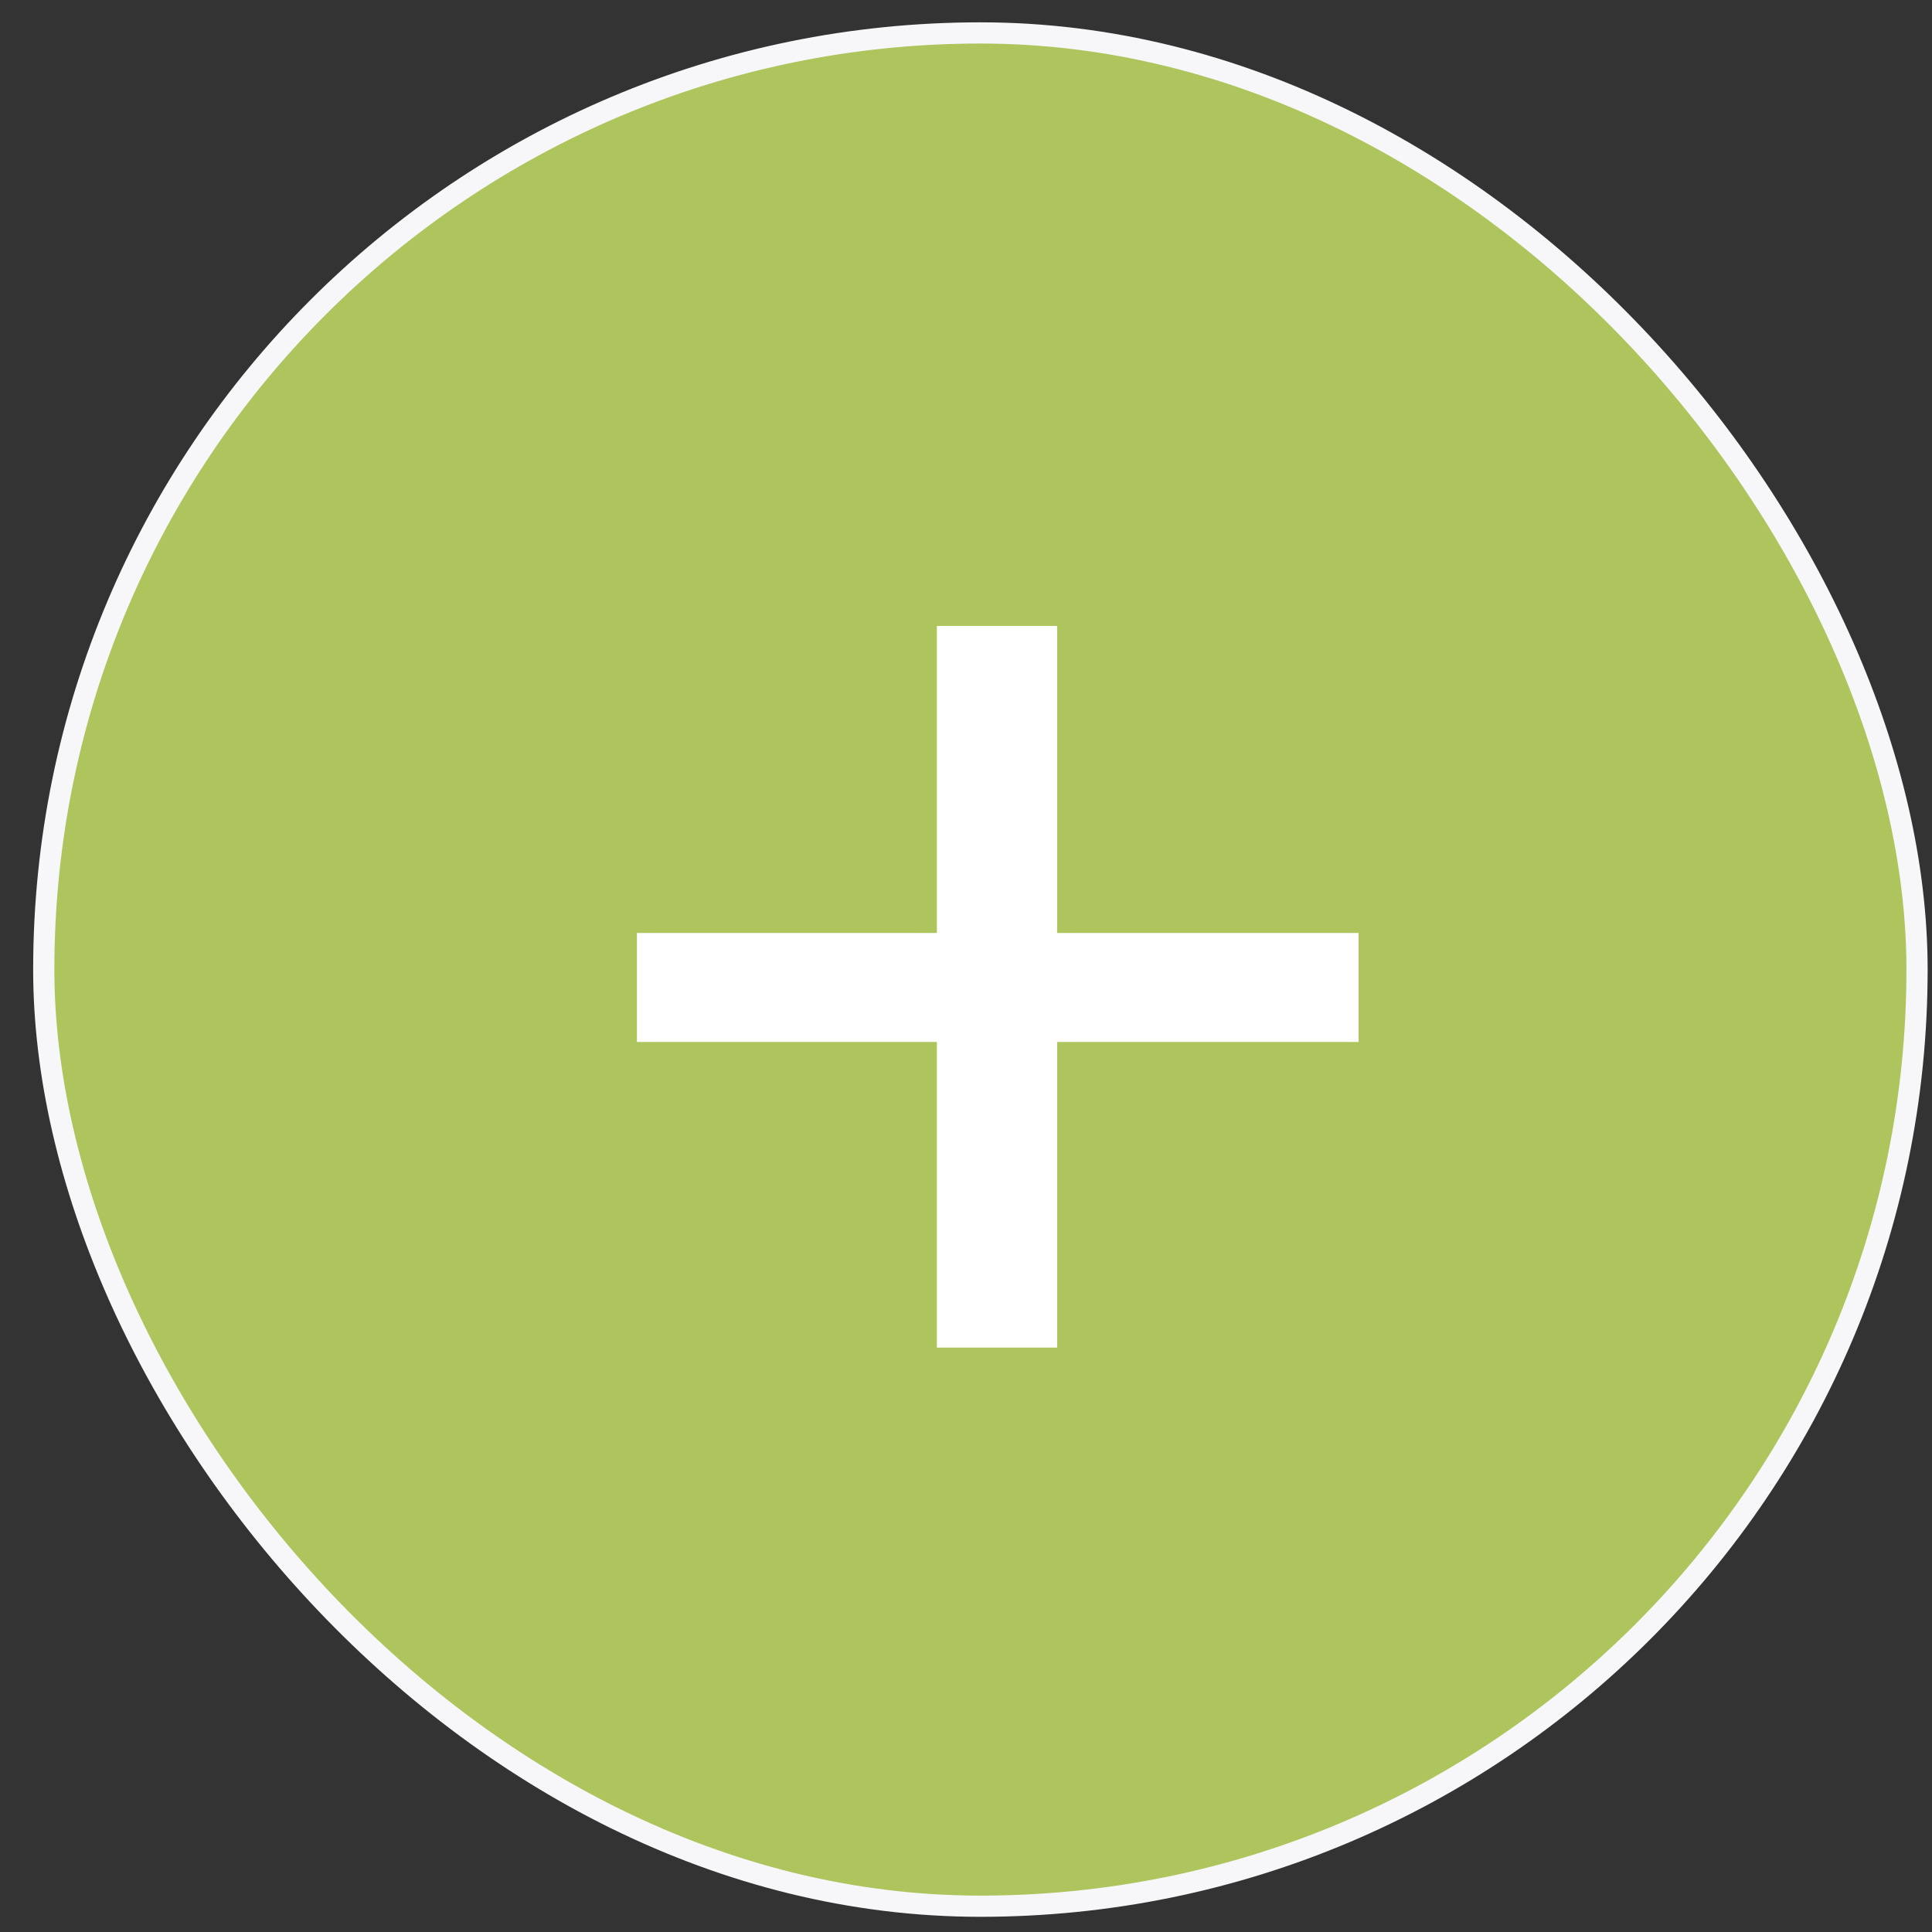 <?xml version="1.0" encoding="UTF-8"?> <svg xmlns="http://www.w3.org/2000/svg" width="43" height="43" viewBox="0 0 43 43" fill="none"><rect x="0" y="0" width="43" height="43" fill="#333333" stroke="none"/><rect x="0.974" y="0.733" width="41.693" height="41.693" rx="20.847" fill="#ADC55C"></rect><rect x="0.974" y="0.733" width="41.693" height="41.693" rx="20.847" stroke="#F7F6F9" stroke-width="0.472"></rect><path d="M30.238 23.191H23.529V29.993H20.852V23.191H14.176V20.765H20.852V13.931H23.529V20.765H30.238V23.191Z" fill="white"></path></svg> 